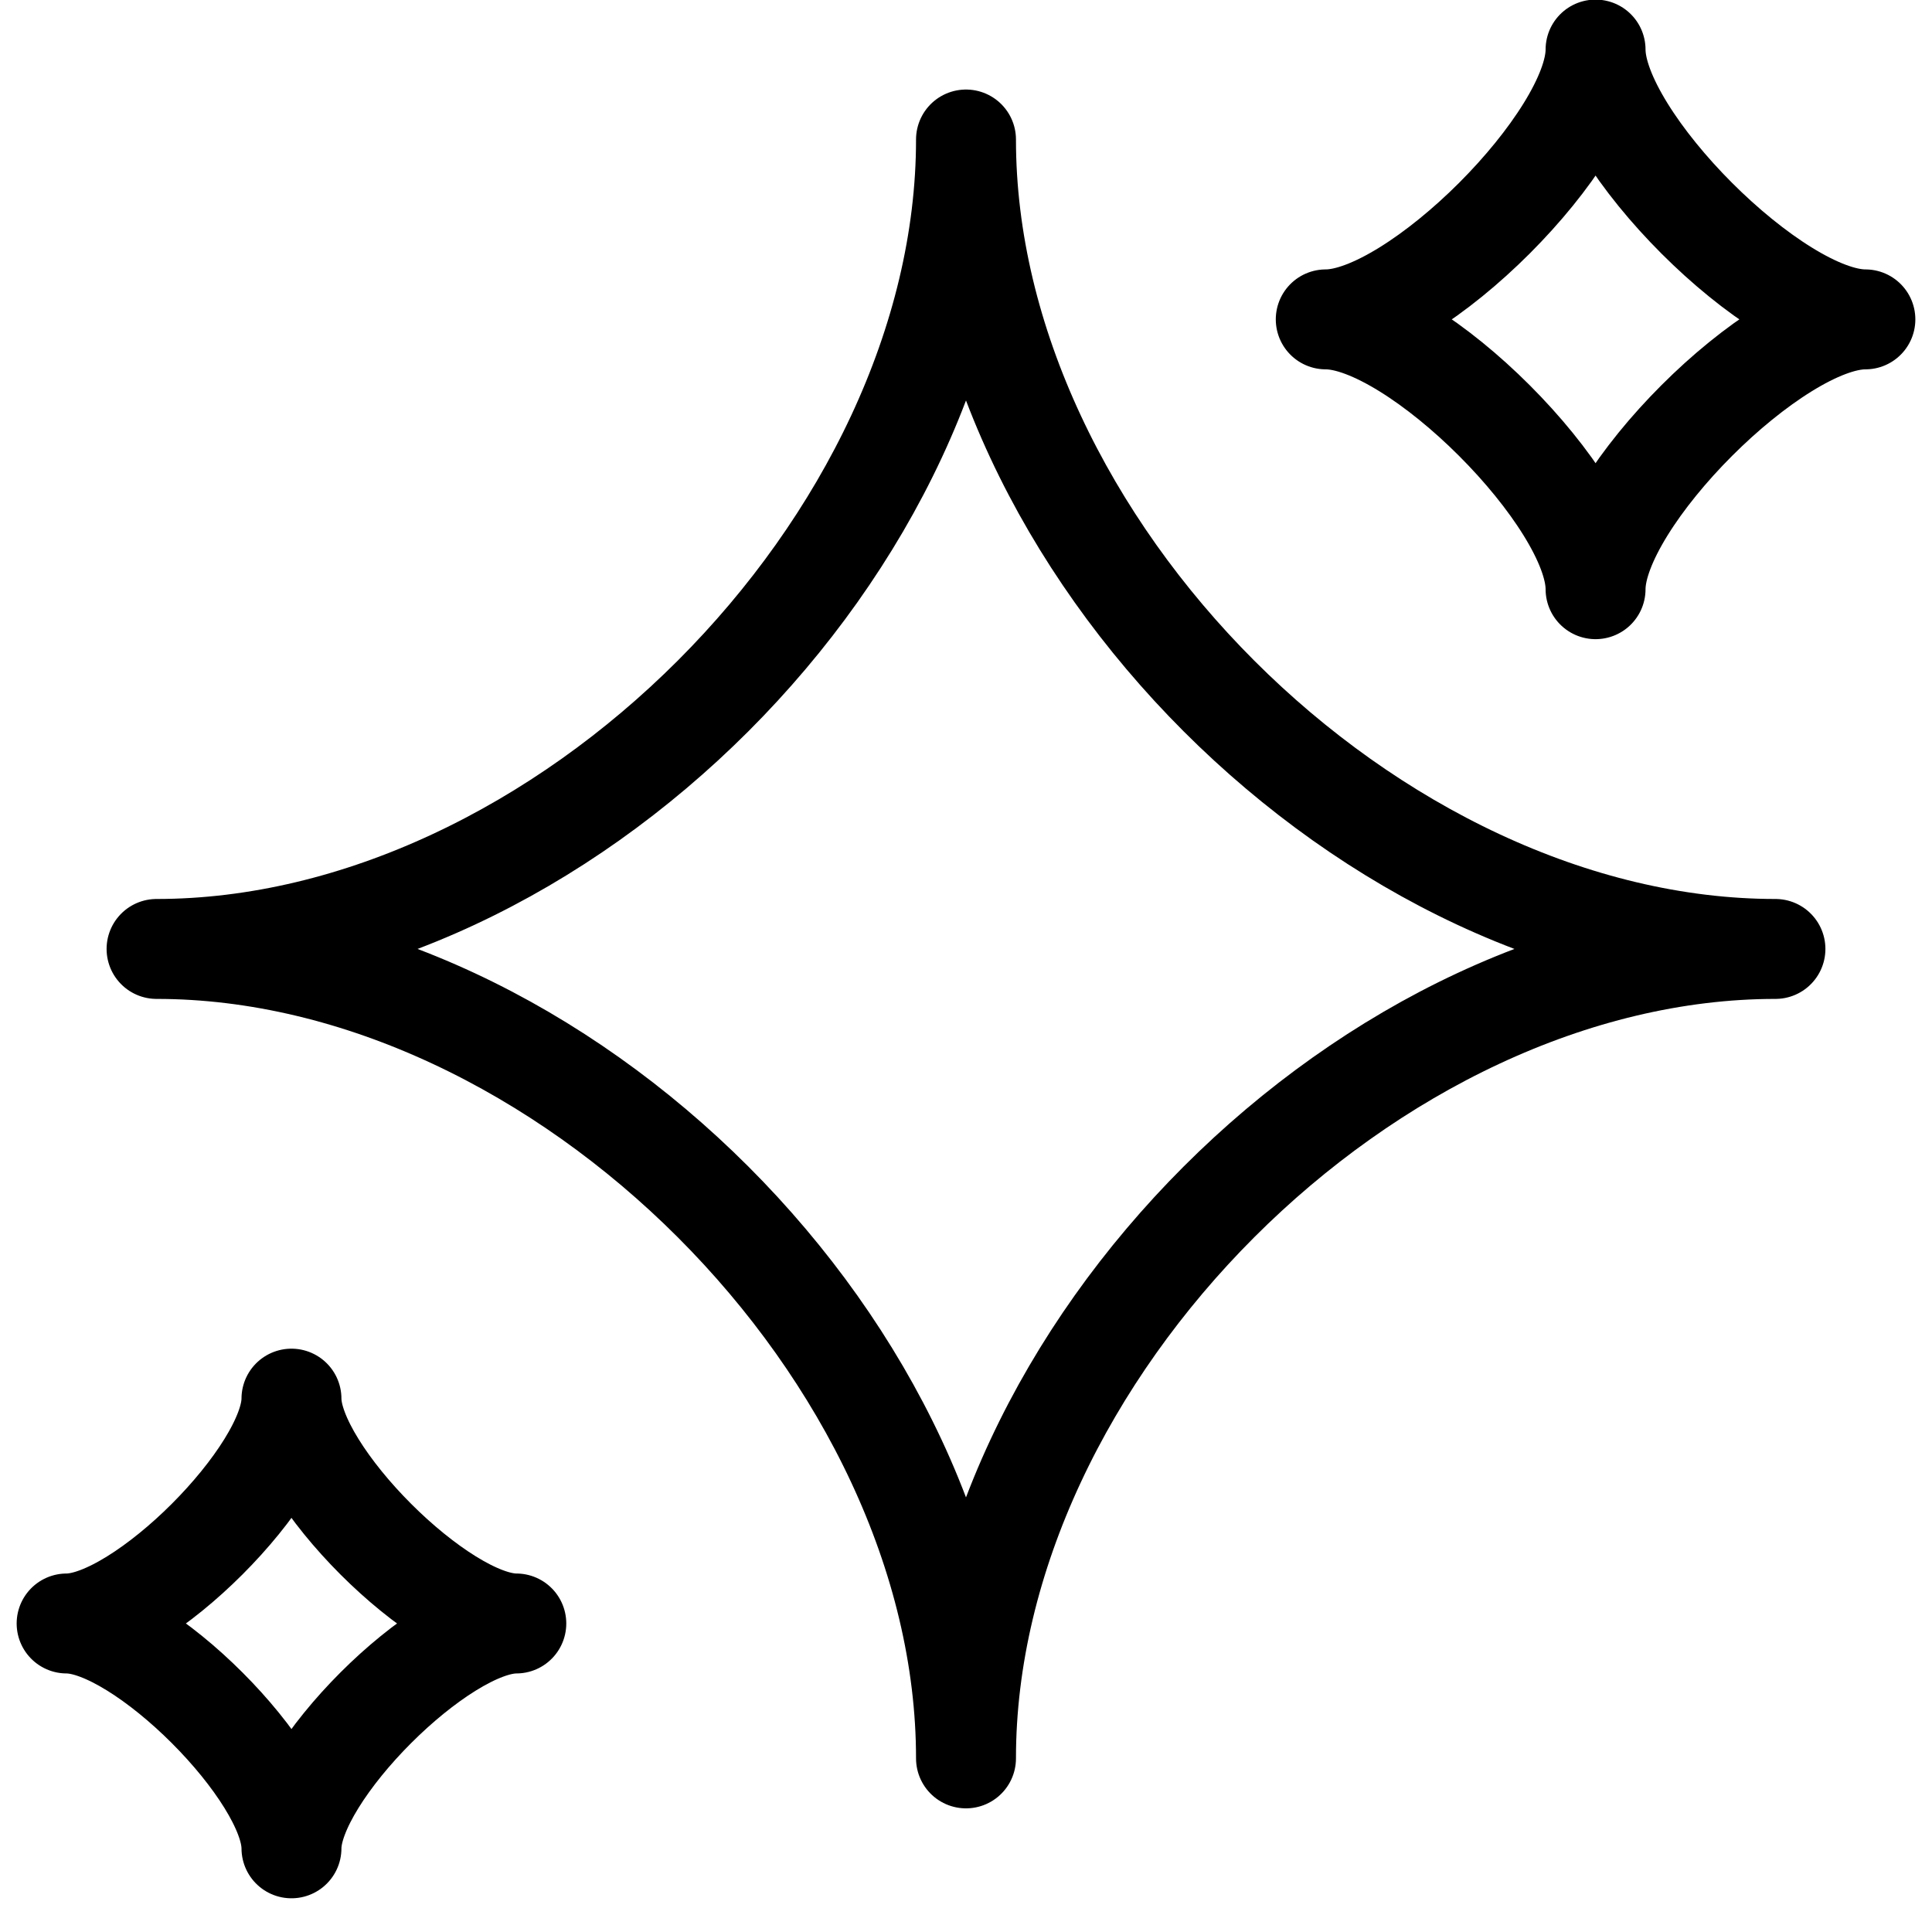 <svg xmlns="http://www.w3.org/2000/svg" fill="none" viewBox="0 0 29 29" height="29" width="29">
<path stroke-linejoin="round" stroke-linecap="round" stroke-width="1.5" stroke="black" d="M2.35 14.244C8.425 14.244 14.5 8.169 14.5 2.094C14.5 8.169 20.575 14.244 26.65 14.244C20.575 14.244 14.5 20.319 14.5 26.394C14.5 20.319 8.425 14.244 2.35 14.244ZM1 24.369C2.125 24.369 4.375 22.118 4.375 20.994C4.375 22.118 6.625 24.369 7.75 24.369C6.625 24.369 4.375 26.619 4.375 27.744C4.375 26.619 2.125 24.369 1 24.369ZM19.9 4.794C21.25 4.794 23.95 2.094 23.95 0.744C23.95 2.094 26.65 4.794 28 4.794C26.65 4.794 23.95 7.494 23.95 8.844C23.95 7.494 21.25 4.794 19.9 4.794Z"></path>
</svg>
